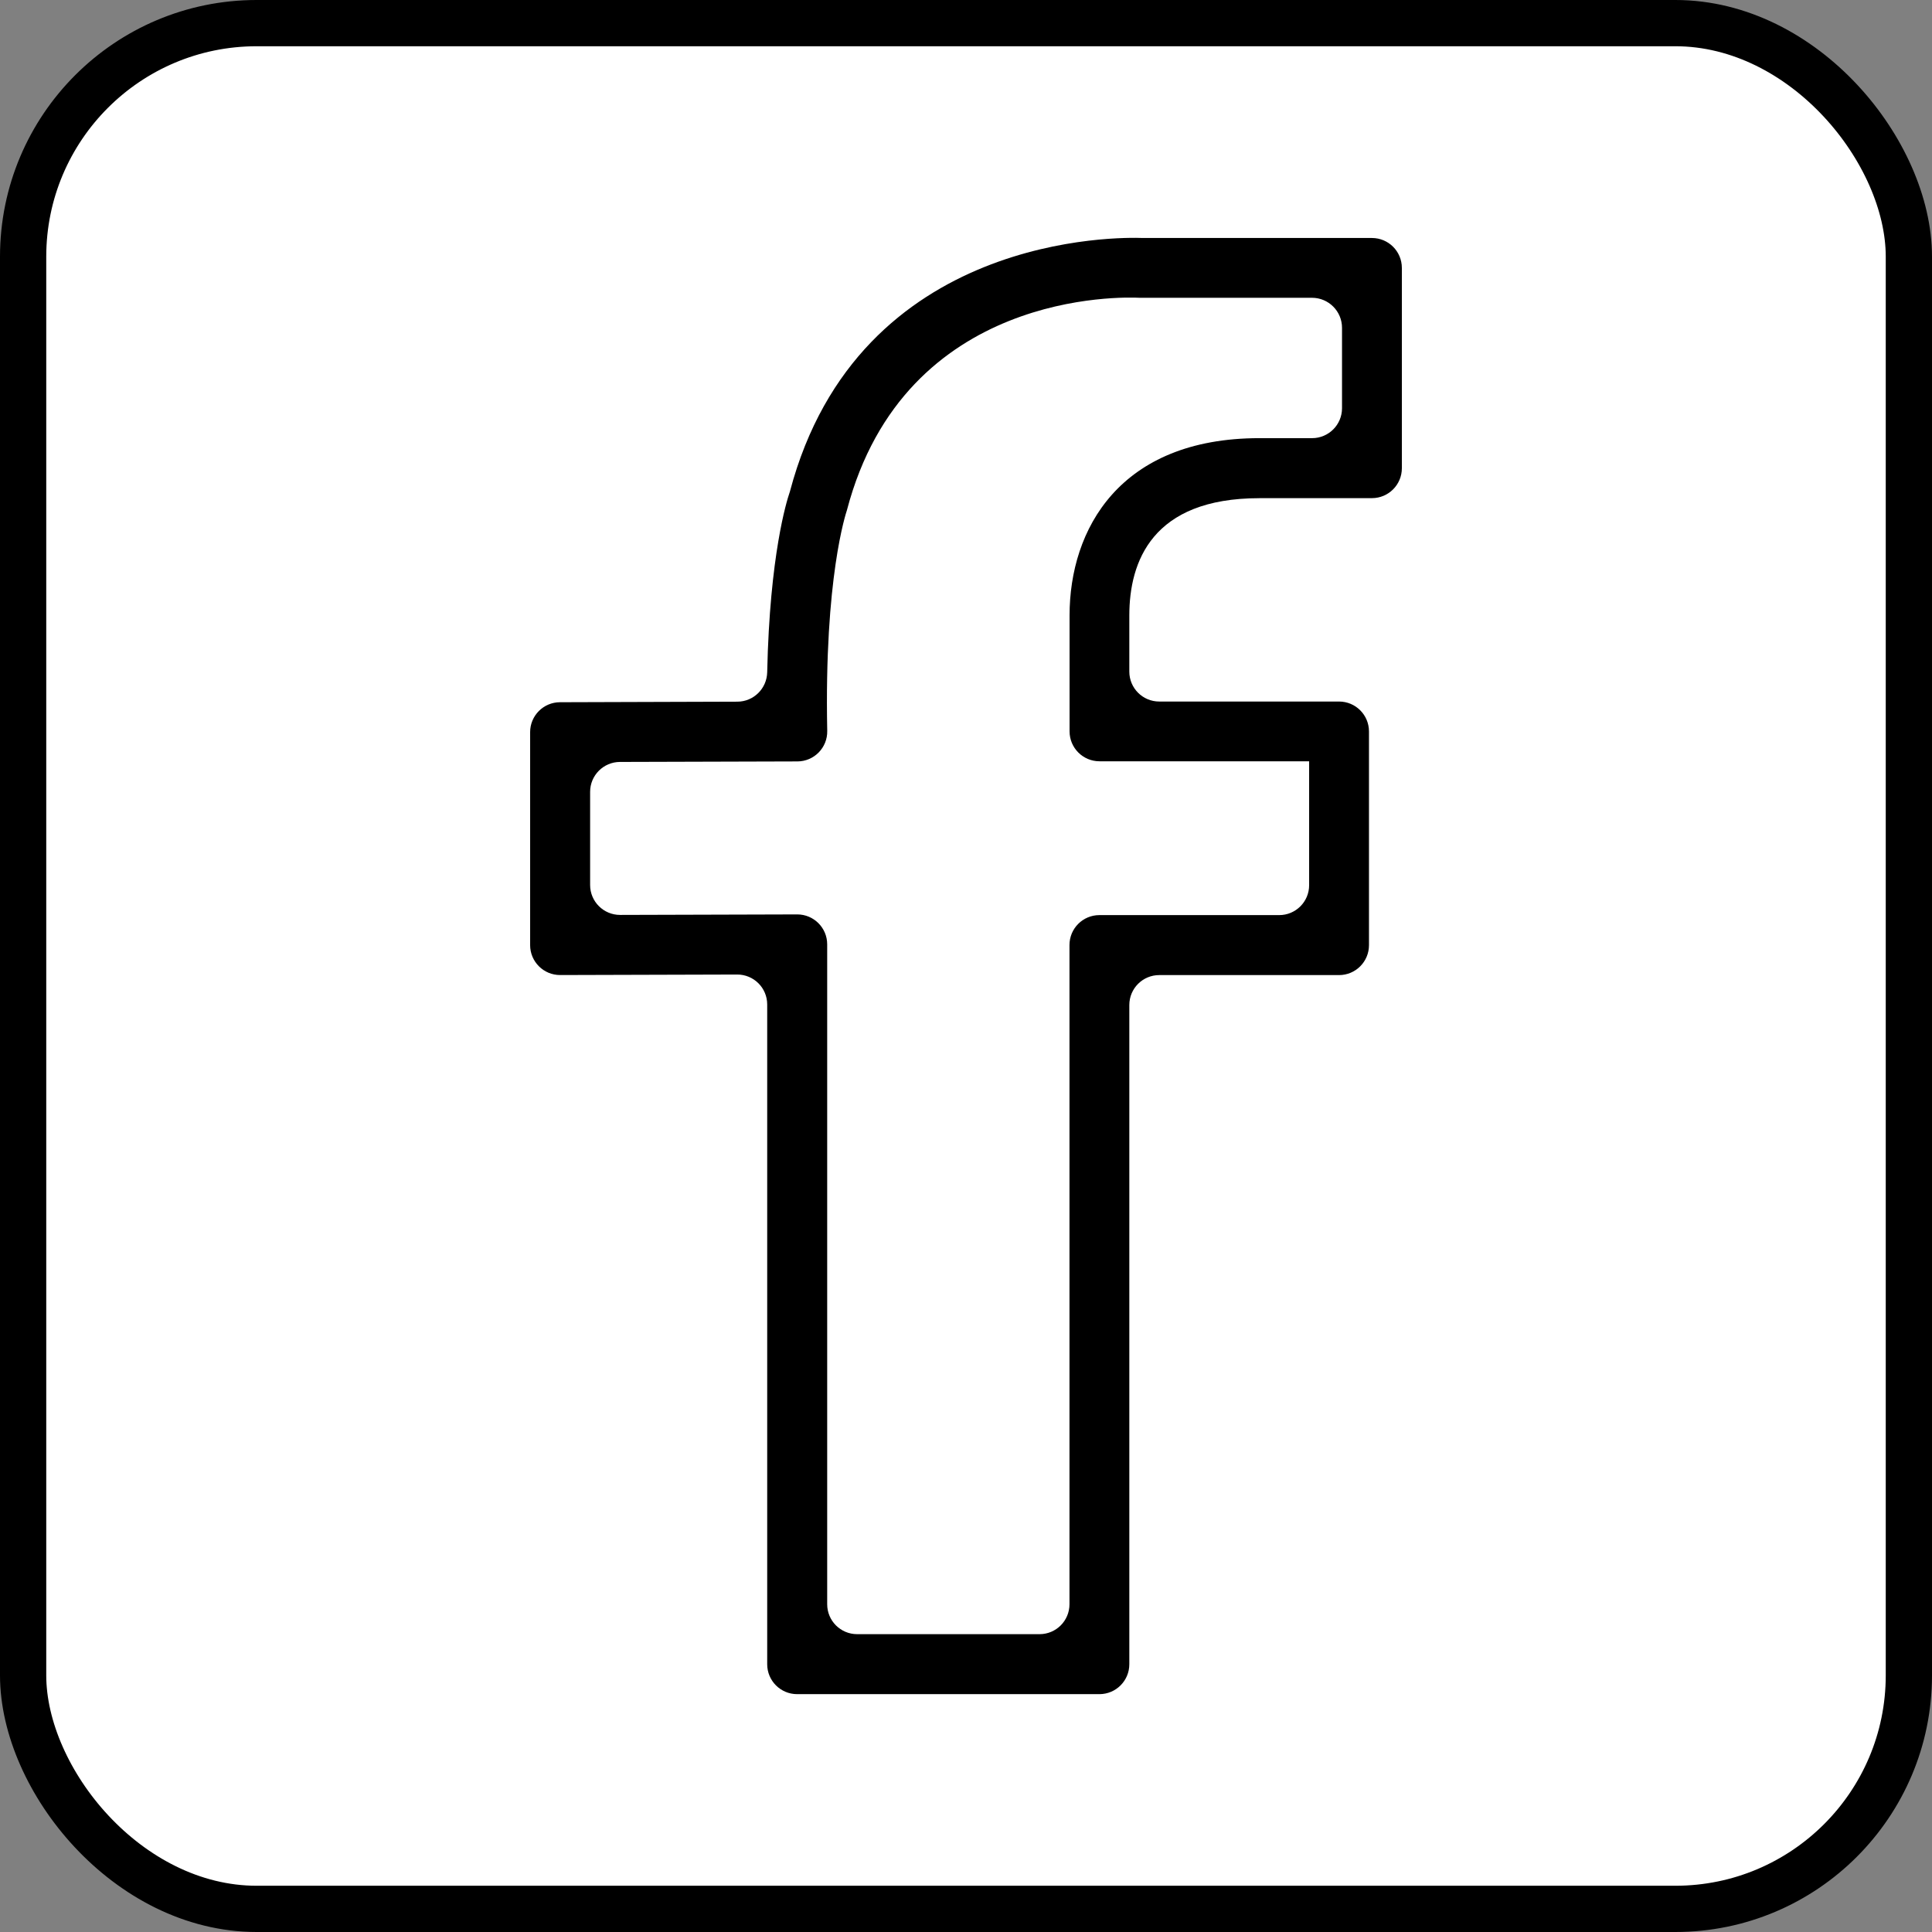 <?xml version="1.0" encoding="UTF-8"?>
<svg id="_1" data-name="1" xmlns="http://www.w3.org/2000/svg" viewBox="0 0 417.75 417.75" width="36" height="36">
  <rect x="0" y="0" width="417.75" height="417.75" fill="#808080" stroke="none"/>
  <defs>
    <style>
      .cls-1 {
        fill: #fff;
        stroke: #000;
        stroke-miterlimit: 10;
        stroke-width: 10px;
      }
    </style>
  </defs>
  <rect class="cls-1" x="5" y="5" width="407.75" height="407.75" rx="50.5" ry="50.5"/>
  <path d="M272.31,107.71h24.34c3.58,0,6.47-2.9,6.47-6.47v-43.31c0-3.58-2.9-6.47-6.47-6.47h-49.52c-4.67-.19-61.47-1.28-76.32,54.79-.03.13-.07.26-.12.38-.55,1.61-4.26,13.36-4.8,38.73-.08,3.52-2.93,6.35-6.45,6.36l-38.36.12c-3.57.01-6.45,2.91-6.45,6.47v46.05c0,3.58,2.91,6.48,6.49,6.47l38.28-.11c3.58-.01,6.49,2.89,6.49,6.47v142.66c0,3.58,2.9,6.47,6.47,6.47h65.36c3.58,0,6.47-2.9,6.47-6.47v-142.54c0-3.58,2.9-6.47,6.47-6.47h38.88c3.58,0,6.47-2.9,6.47-6.47v-46.21c0-3.58-2.9-6.47-6.47-6.47h-38.88c-3.58,0-6.47-2.9-6.47-6.47v-12.14c0-11.57,4.88-25.36,28.11-25.36ZM283.07,164.63v26.77c0,3.58-2.9,6.47-6.47,6.47h-38.88c-3.58,0-6.47,2.9-6.47,6.47v142.54c0,3.58-2.9,6.47-6.47,6.47h-39.45c-3.58,0-6.47-2.9-6.47-6.47v-142.69c0-3.58-2.91-6.48-6.49-6.47l-38.28.11c-3.58.01-6.49-2.89-6.49-6.47v-20.14c0-3.57,2.89-6.46,6.46-6.47l38.36-.11c3.62-.01,6.53-2.99,6.45-6.61h0c-.67-33.12,4.05-47.05,4.26-47.72,12.53-47.7,59.83-46.1,63.32-45.92.11,0,.21,0,.32,0h36.94c3.57.01,6.47,2.91,6.47,6.49v17.39c0,3.58-2.9,6.47-6.47,6.47h-11.38c-30.28,0-41.06,19.79-41.06,38.3v25.1c0,3.58,2.9,6.47,6.47,6.47h45.35Z"/>
</svg>